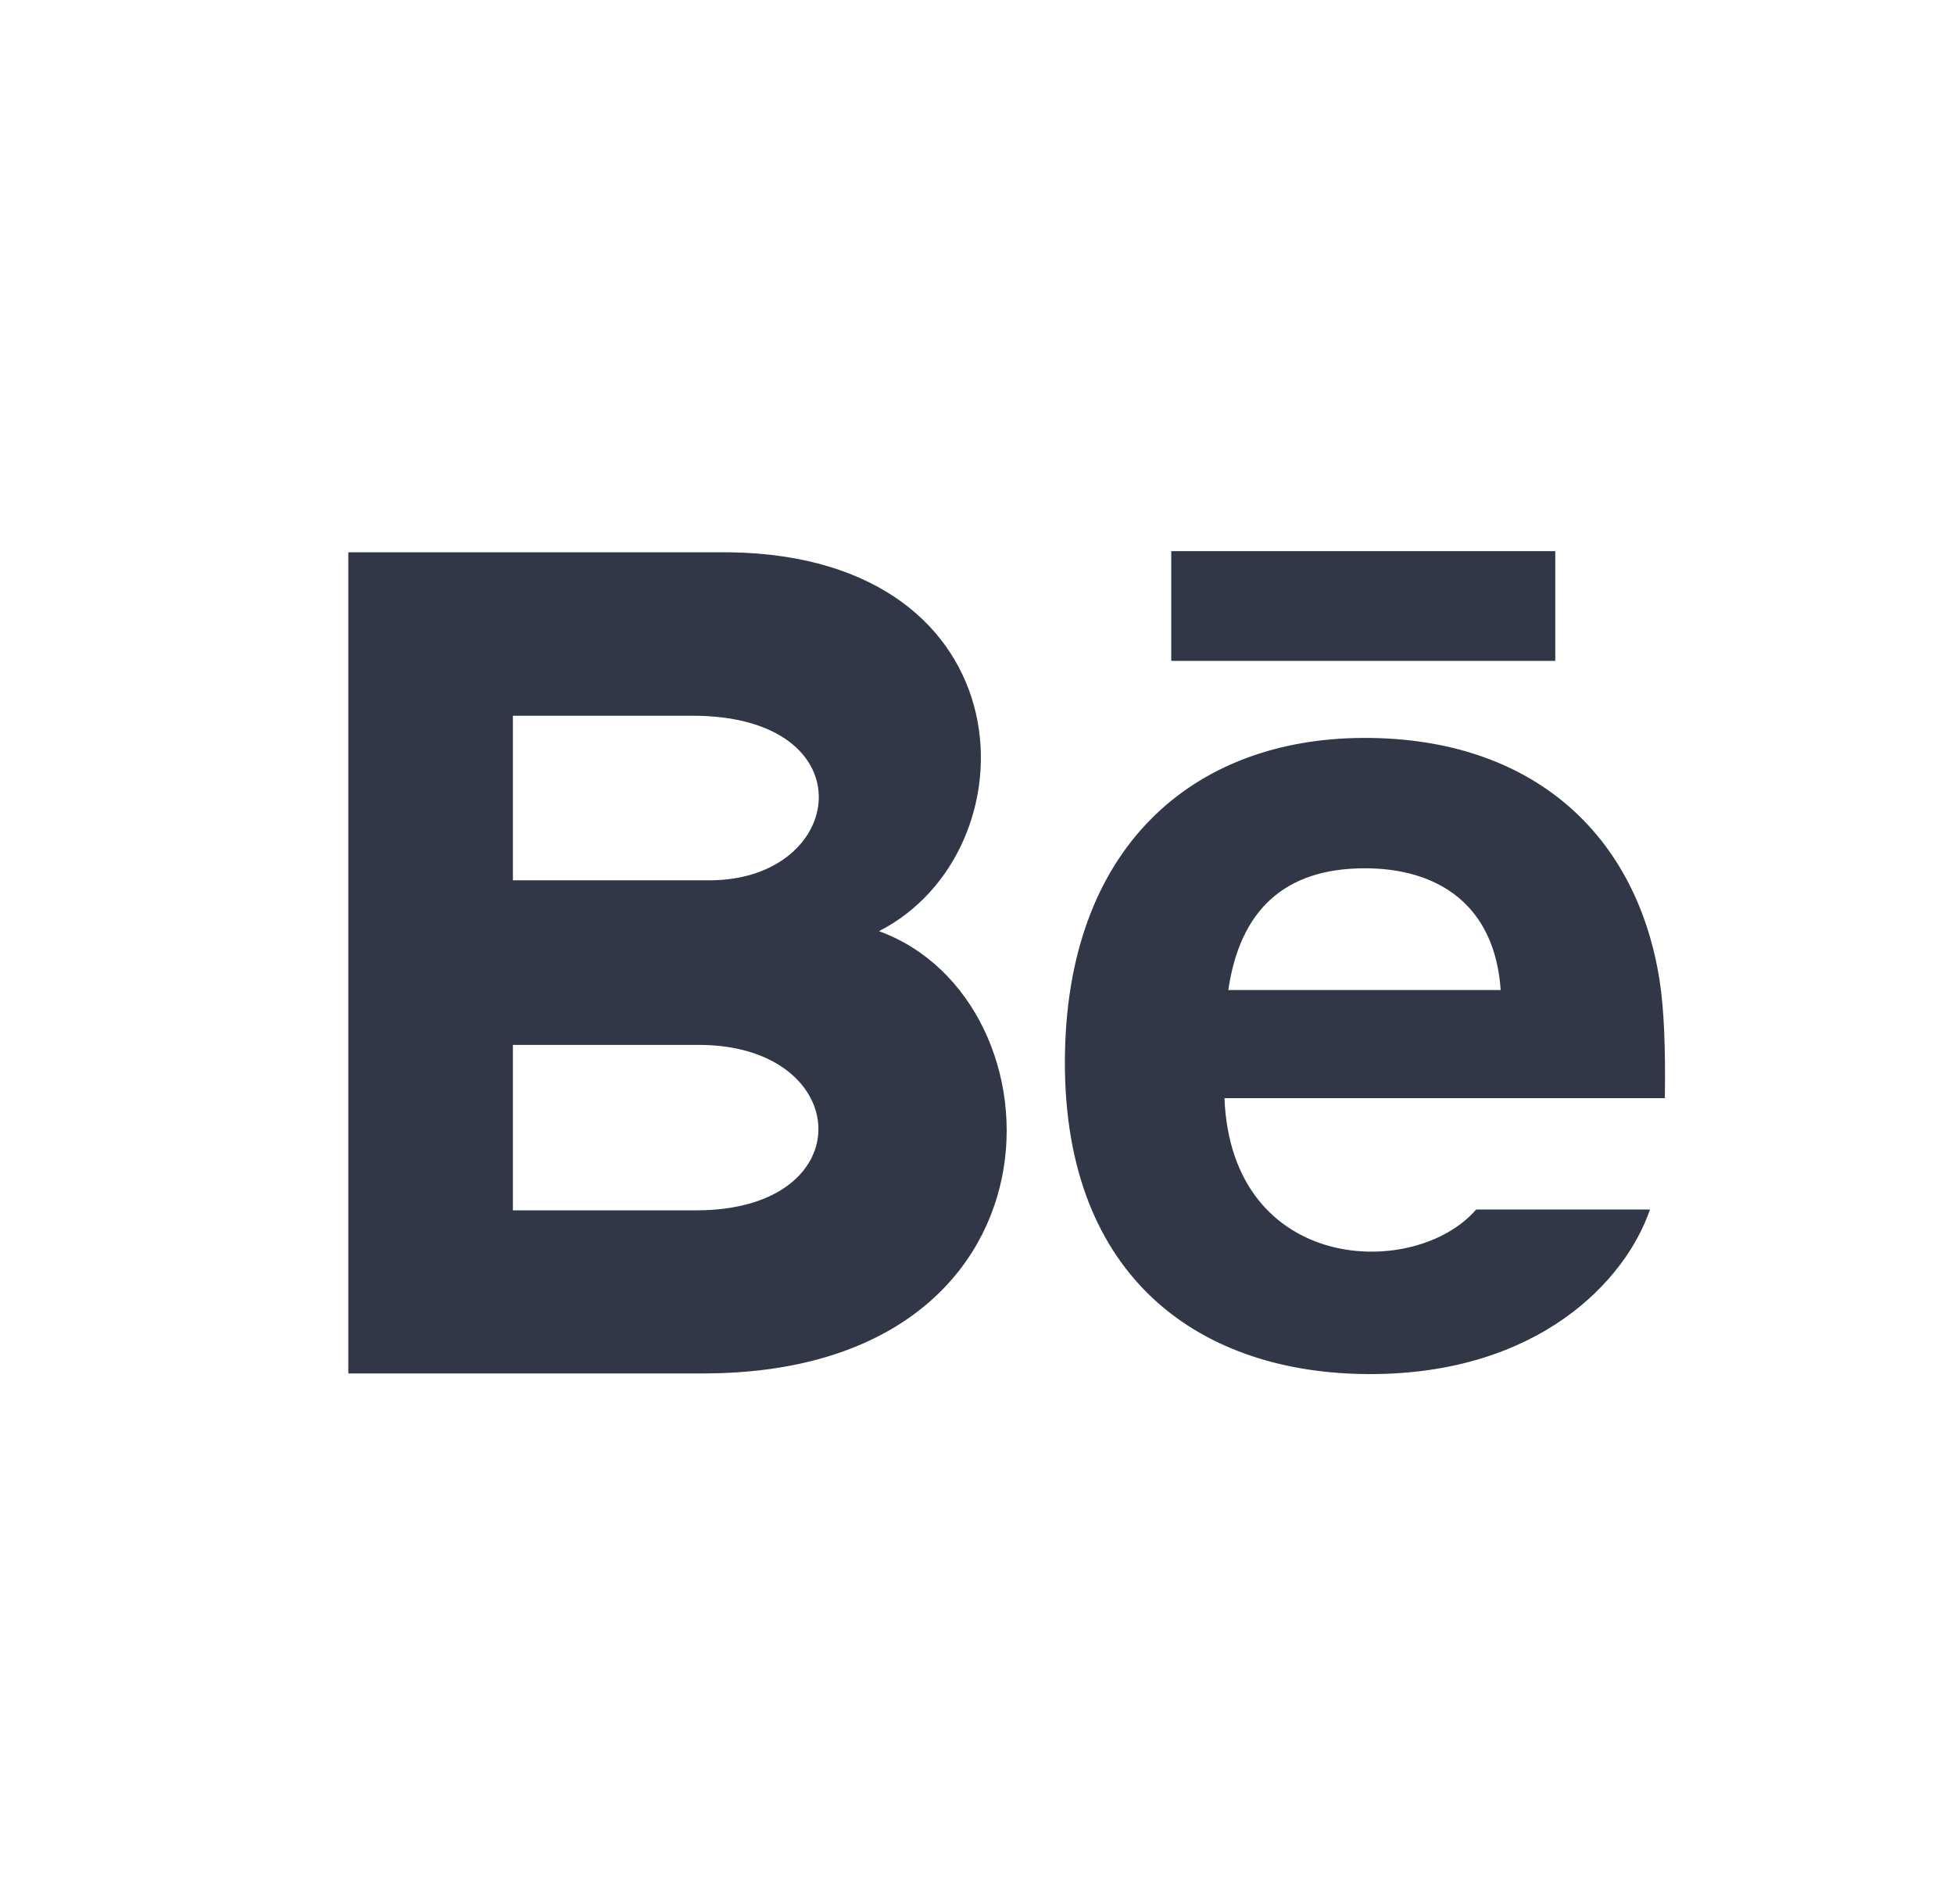 <?xml version="1.0" encoding="UTF-8"?>
<svg width="39px" height="38px" viewBox="0 0 39 38" version="1.1" xmlns="http://www.w3.org/2000/svg" xmlns:xlink="http://www.w3.org/1999/xlink">
    <title>behance</title>
    <g id="Page-1" stroke="none" stroke-width="1" fill="none" fill-rule="evenodd">
        <g id="Desktop-HD" transform="translate(-580, -418)" fill="#313746" fill-rule="nonzero">
            <g id="social" transform="translate(533, 418)">
                <g id="behance" transform="translate(47.952, 0)">
                    <rect id="Rectangle-Copy-10" opacity="0" x="0" y="0" width="38" height="38"></rect>
                    <g id="group" transform="translate(6, 11)">
                        <path d="M24.09,2.19 L16.425,2.19 L16.425,0 L24.09,0 L24.09,2.19 Z M25.98,13.14 C25.496,14.56 23.758,16.425 20.394,16.425 C17.028,16.425 14.302,14.532 14.302,10.211 C14.302,5.929 16.848,3.728 20.287,3.728 C23.662,3.728 25.723,5.68 26.173,8.575 C26.258,9.129 26.292,9.876 26.277,10.918 L17.487,10.918 C17.629,14.434 21.301,14.545 22.511,13.14 L25.98,13.14 Z M17.564,8.76 L23,8.76 C22.885,7.066 21.757,6.33 20.288,6.33 C18.683,6.33 17.795,7.171 17.564,8.76 Z M7.08,16.412 L0,16.412 L0,0.023 L7.614,0.023 C13.61,0.112 13.724,5.984 10.592,7.585 C14.382,8.965 14.509,16.412 7.08,16.412 Z M3.285,6.57 L7.209,6.57 C9.956,6.57 10.392,3.285 6.868,3.285 L3.285,3.285 L3.285,6.57 Z M6.998,9.855 L3.285,9.855 L3.285,13.157 L6.943,13.157 C10.289,13.157 10.084,9.855 6.998,9.855 L6.998,9.855 Z" id="Shape"></path>
                    </g>
                </g>
            </g>
        </g>
    </g>
</svg>